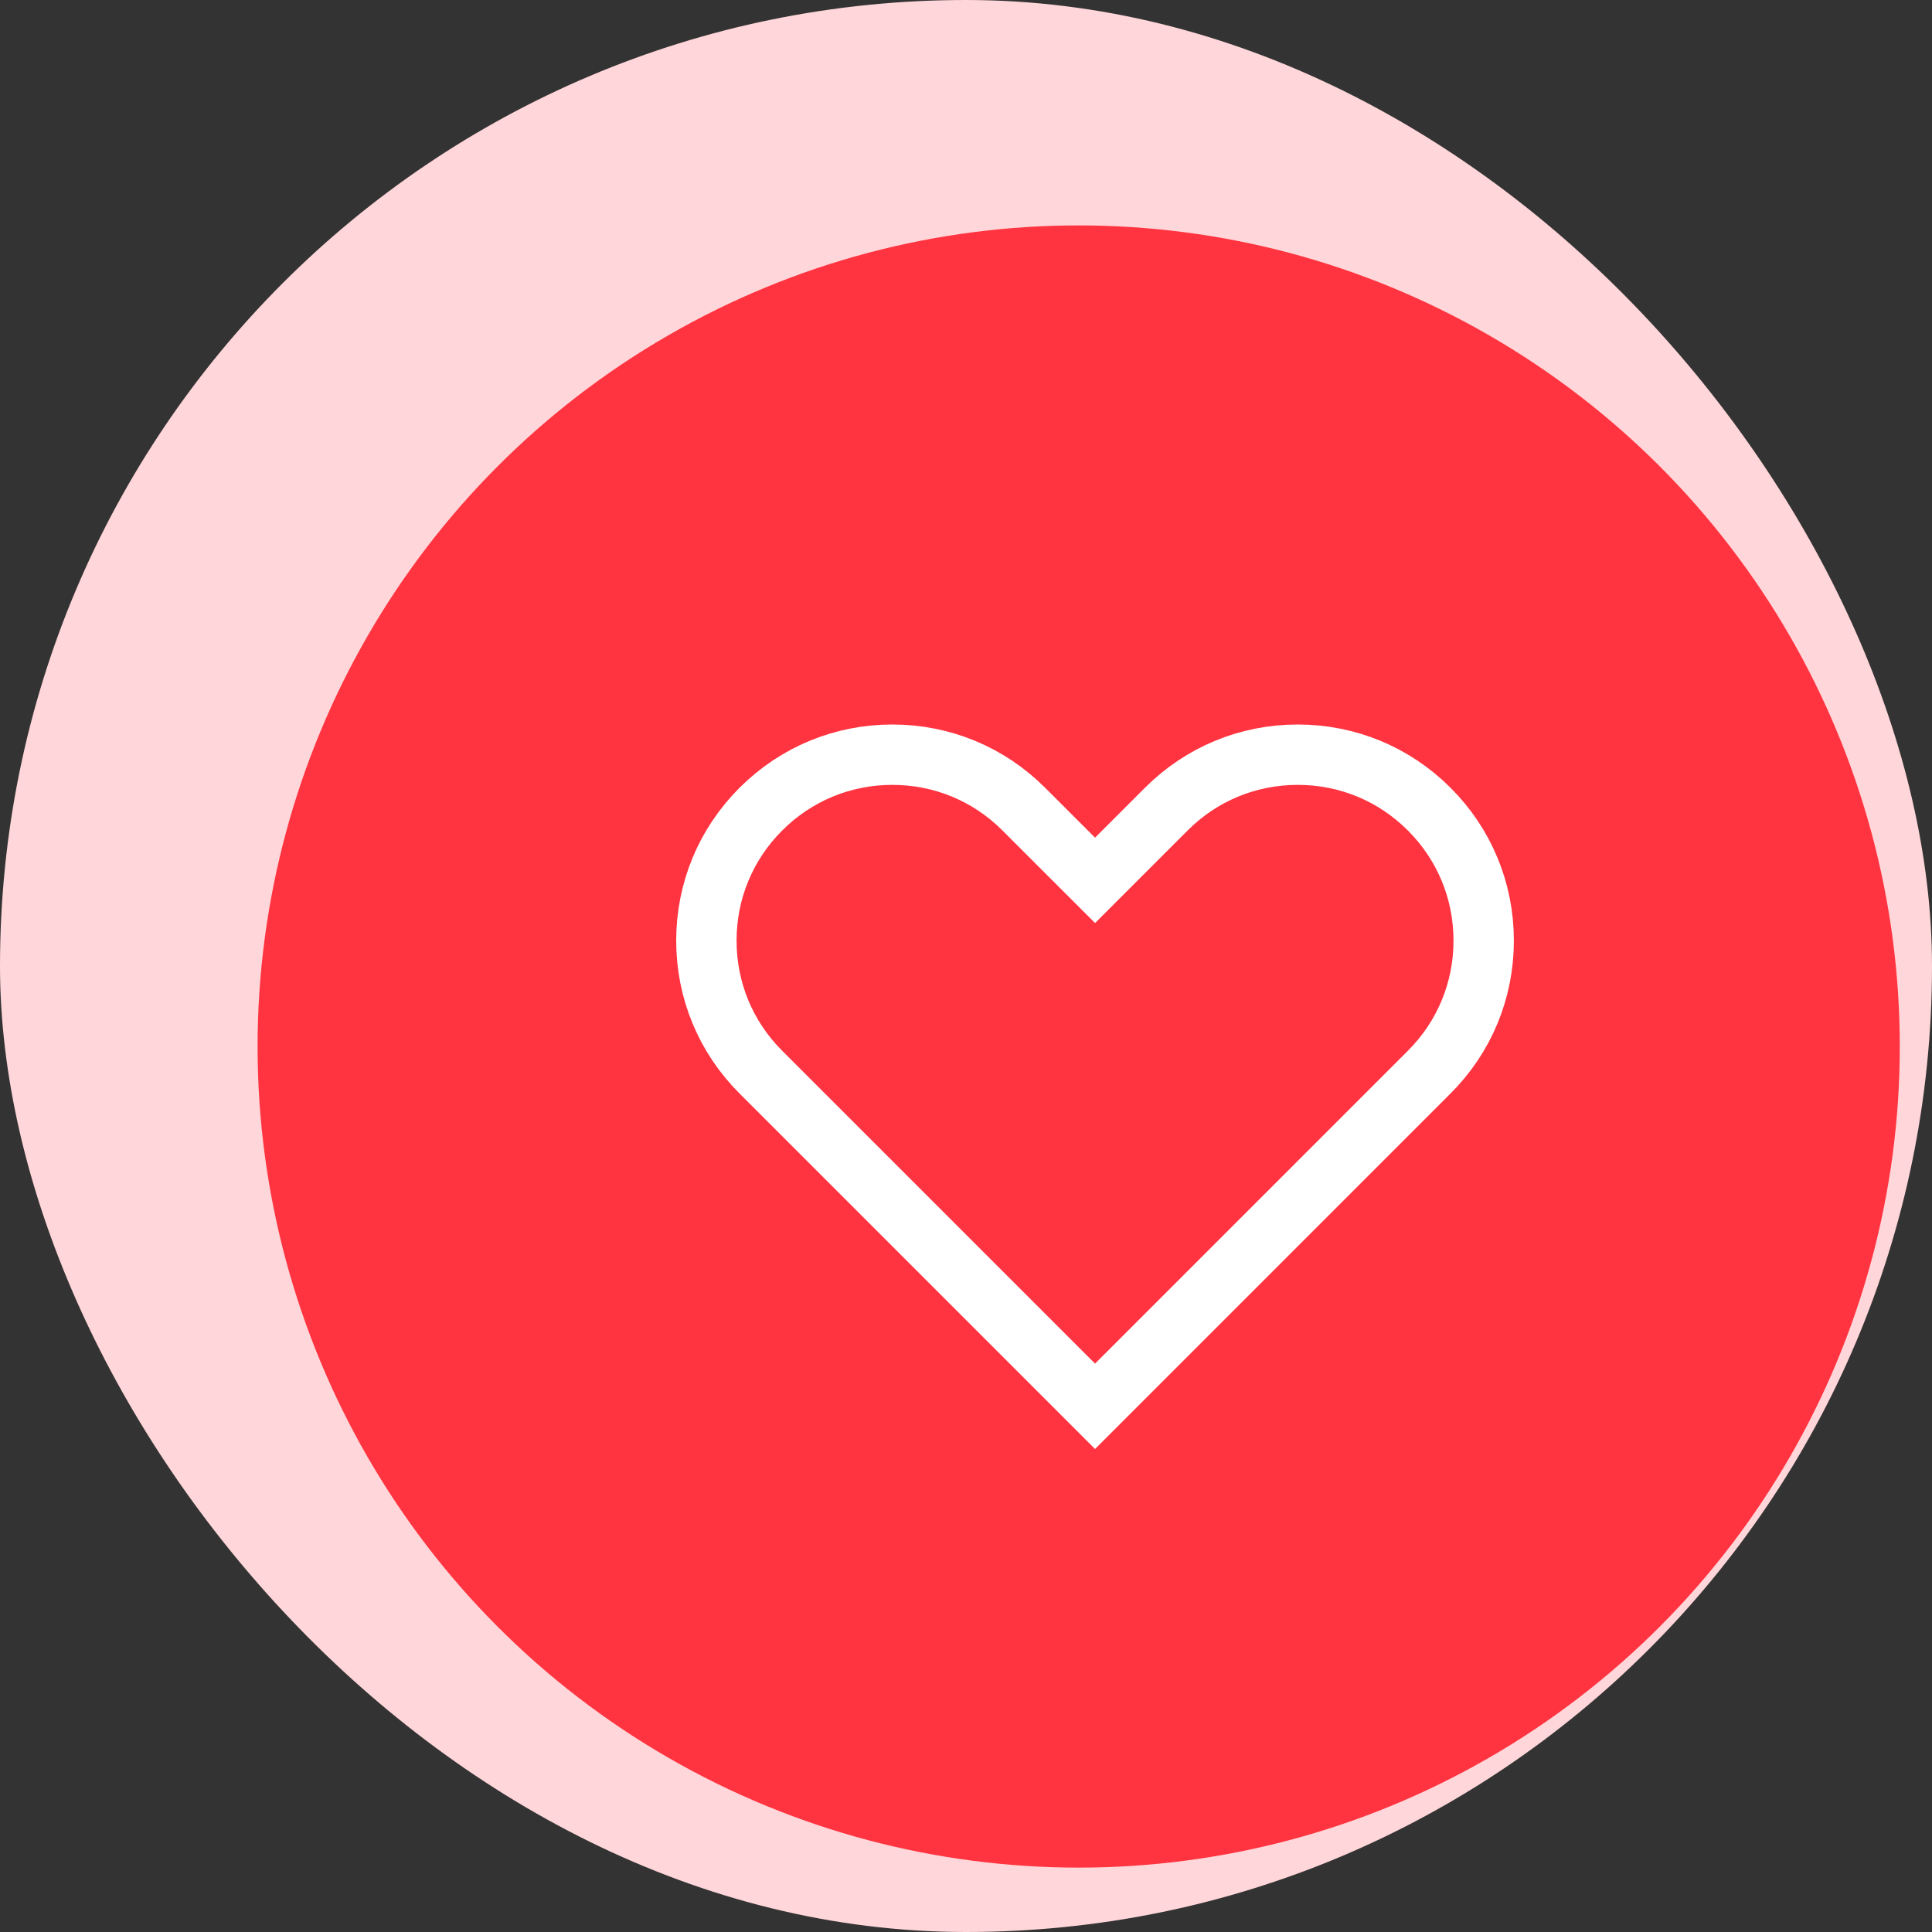 <svg width="64" height="64" viewBox="0 0 64 64" fill="none" xmlns="http://www.w3.org/2000/svg">
<rect x="0" y="0" width="64" height="64" fill="#333333" stroke="none"/>
<rect width="64" height="64" rx="32" fill="#FFD6D9"/>
<circle cx="35.733" cy="34.667" r="27.2" fill="#FF3440"/>
<path d="M47.345 35.515L36.275 46.586L25.204 35.515C24.039 34.351 23.4 32.807 23.4 31.16C23.4 29.512 24.039 27.969 25.204 26.804C26.369 25.639 27.913 25 29.56 25C31.207 25 32.751 25.639 33.915 26.804L35.567 28.456L36.275 29.163L36.982 28.456L38.634 26.804C39.798 25.639 41.342 25 42.989 25C44.636 25 46.18 25.639 47.345 26.804L47.345 26.804C48.51 27.969 49.149 29.512 49.149 31.16C49.149 32.807 48.51 34.351 47.345 35.515L47.345 35.515Z" stroke="white" stroke-width="2"/>
</svg>
